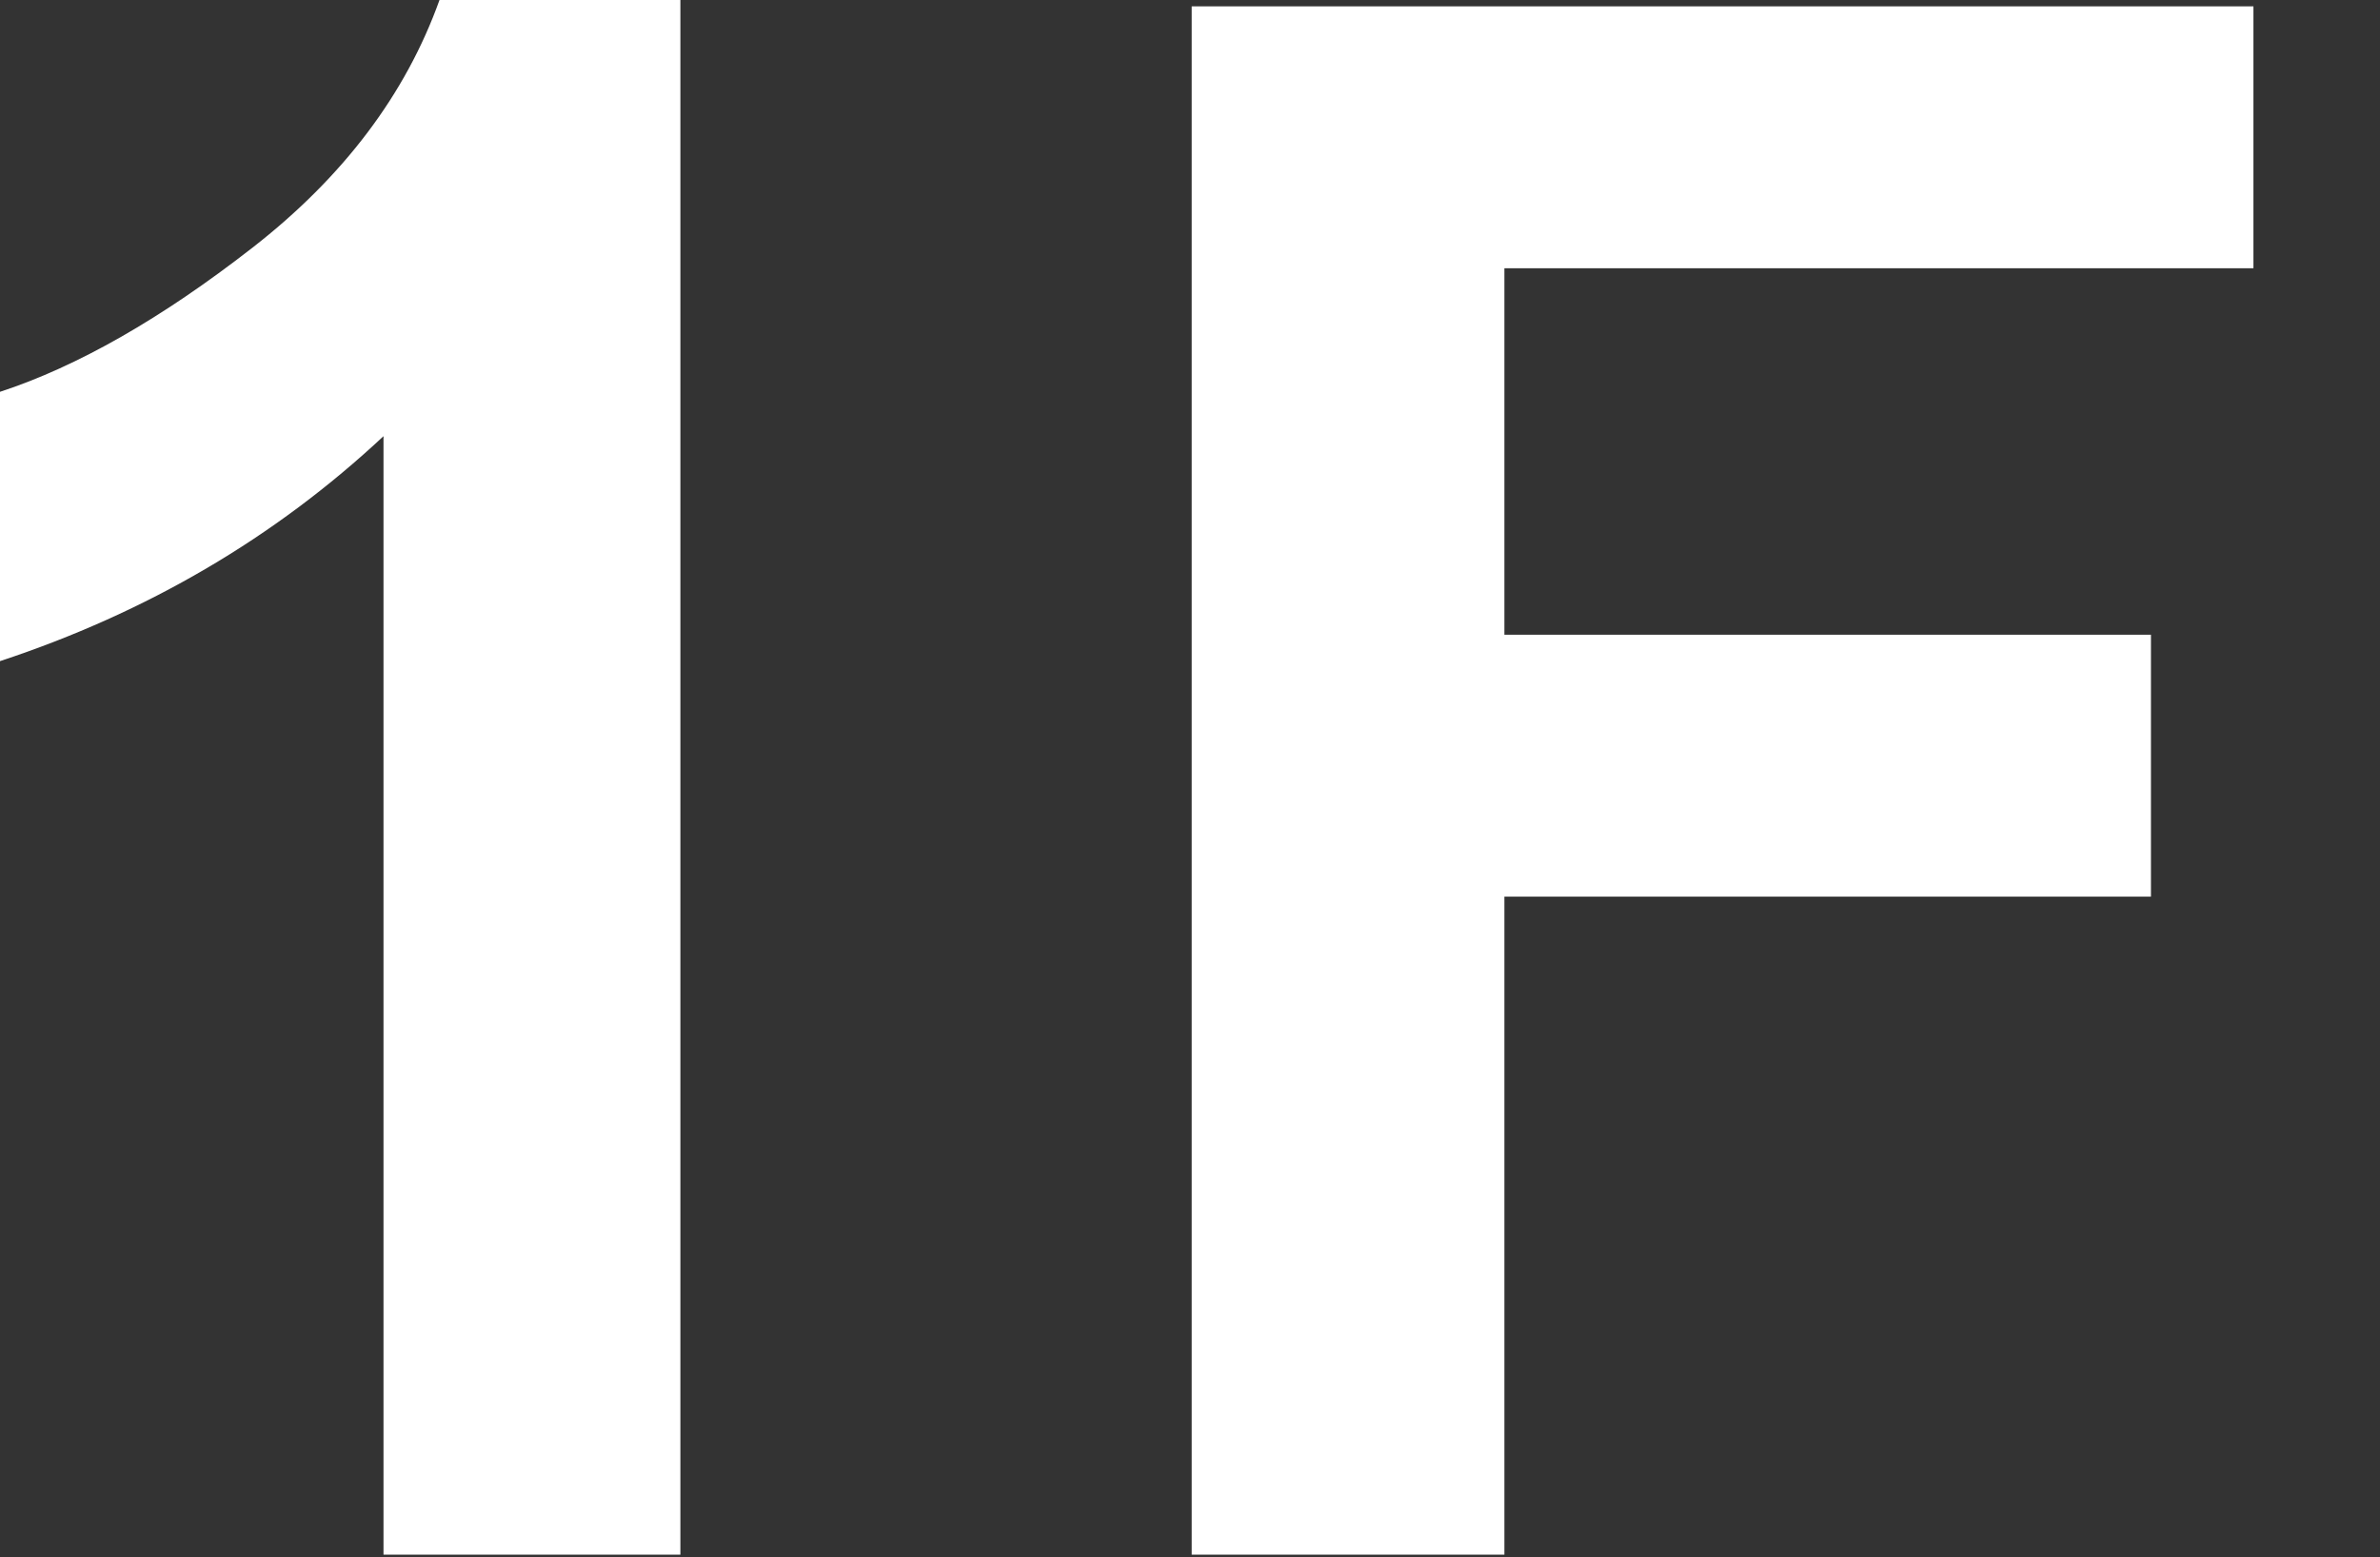 <svg xmlns="http://www.w3.org/2000/svg" width="110" height="72"><rect width="100%" height="100%" fill="#333333" stroke="none"/><path fill="#FFF" d="M31.445 71.875h-13.72V20.166C12.711 24.854 6.803 28.32 0 30.566V18.115c3.58-1.172 7.471-3.394 11.67-6.665S18.75 4.362 20.313 0h11.133v71.875zm23.633 0V.293h49.072v12.109H69.531v16.943h29.883v12.109H69.531v30.42H55.078z"/></svg>